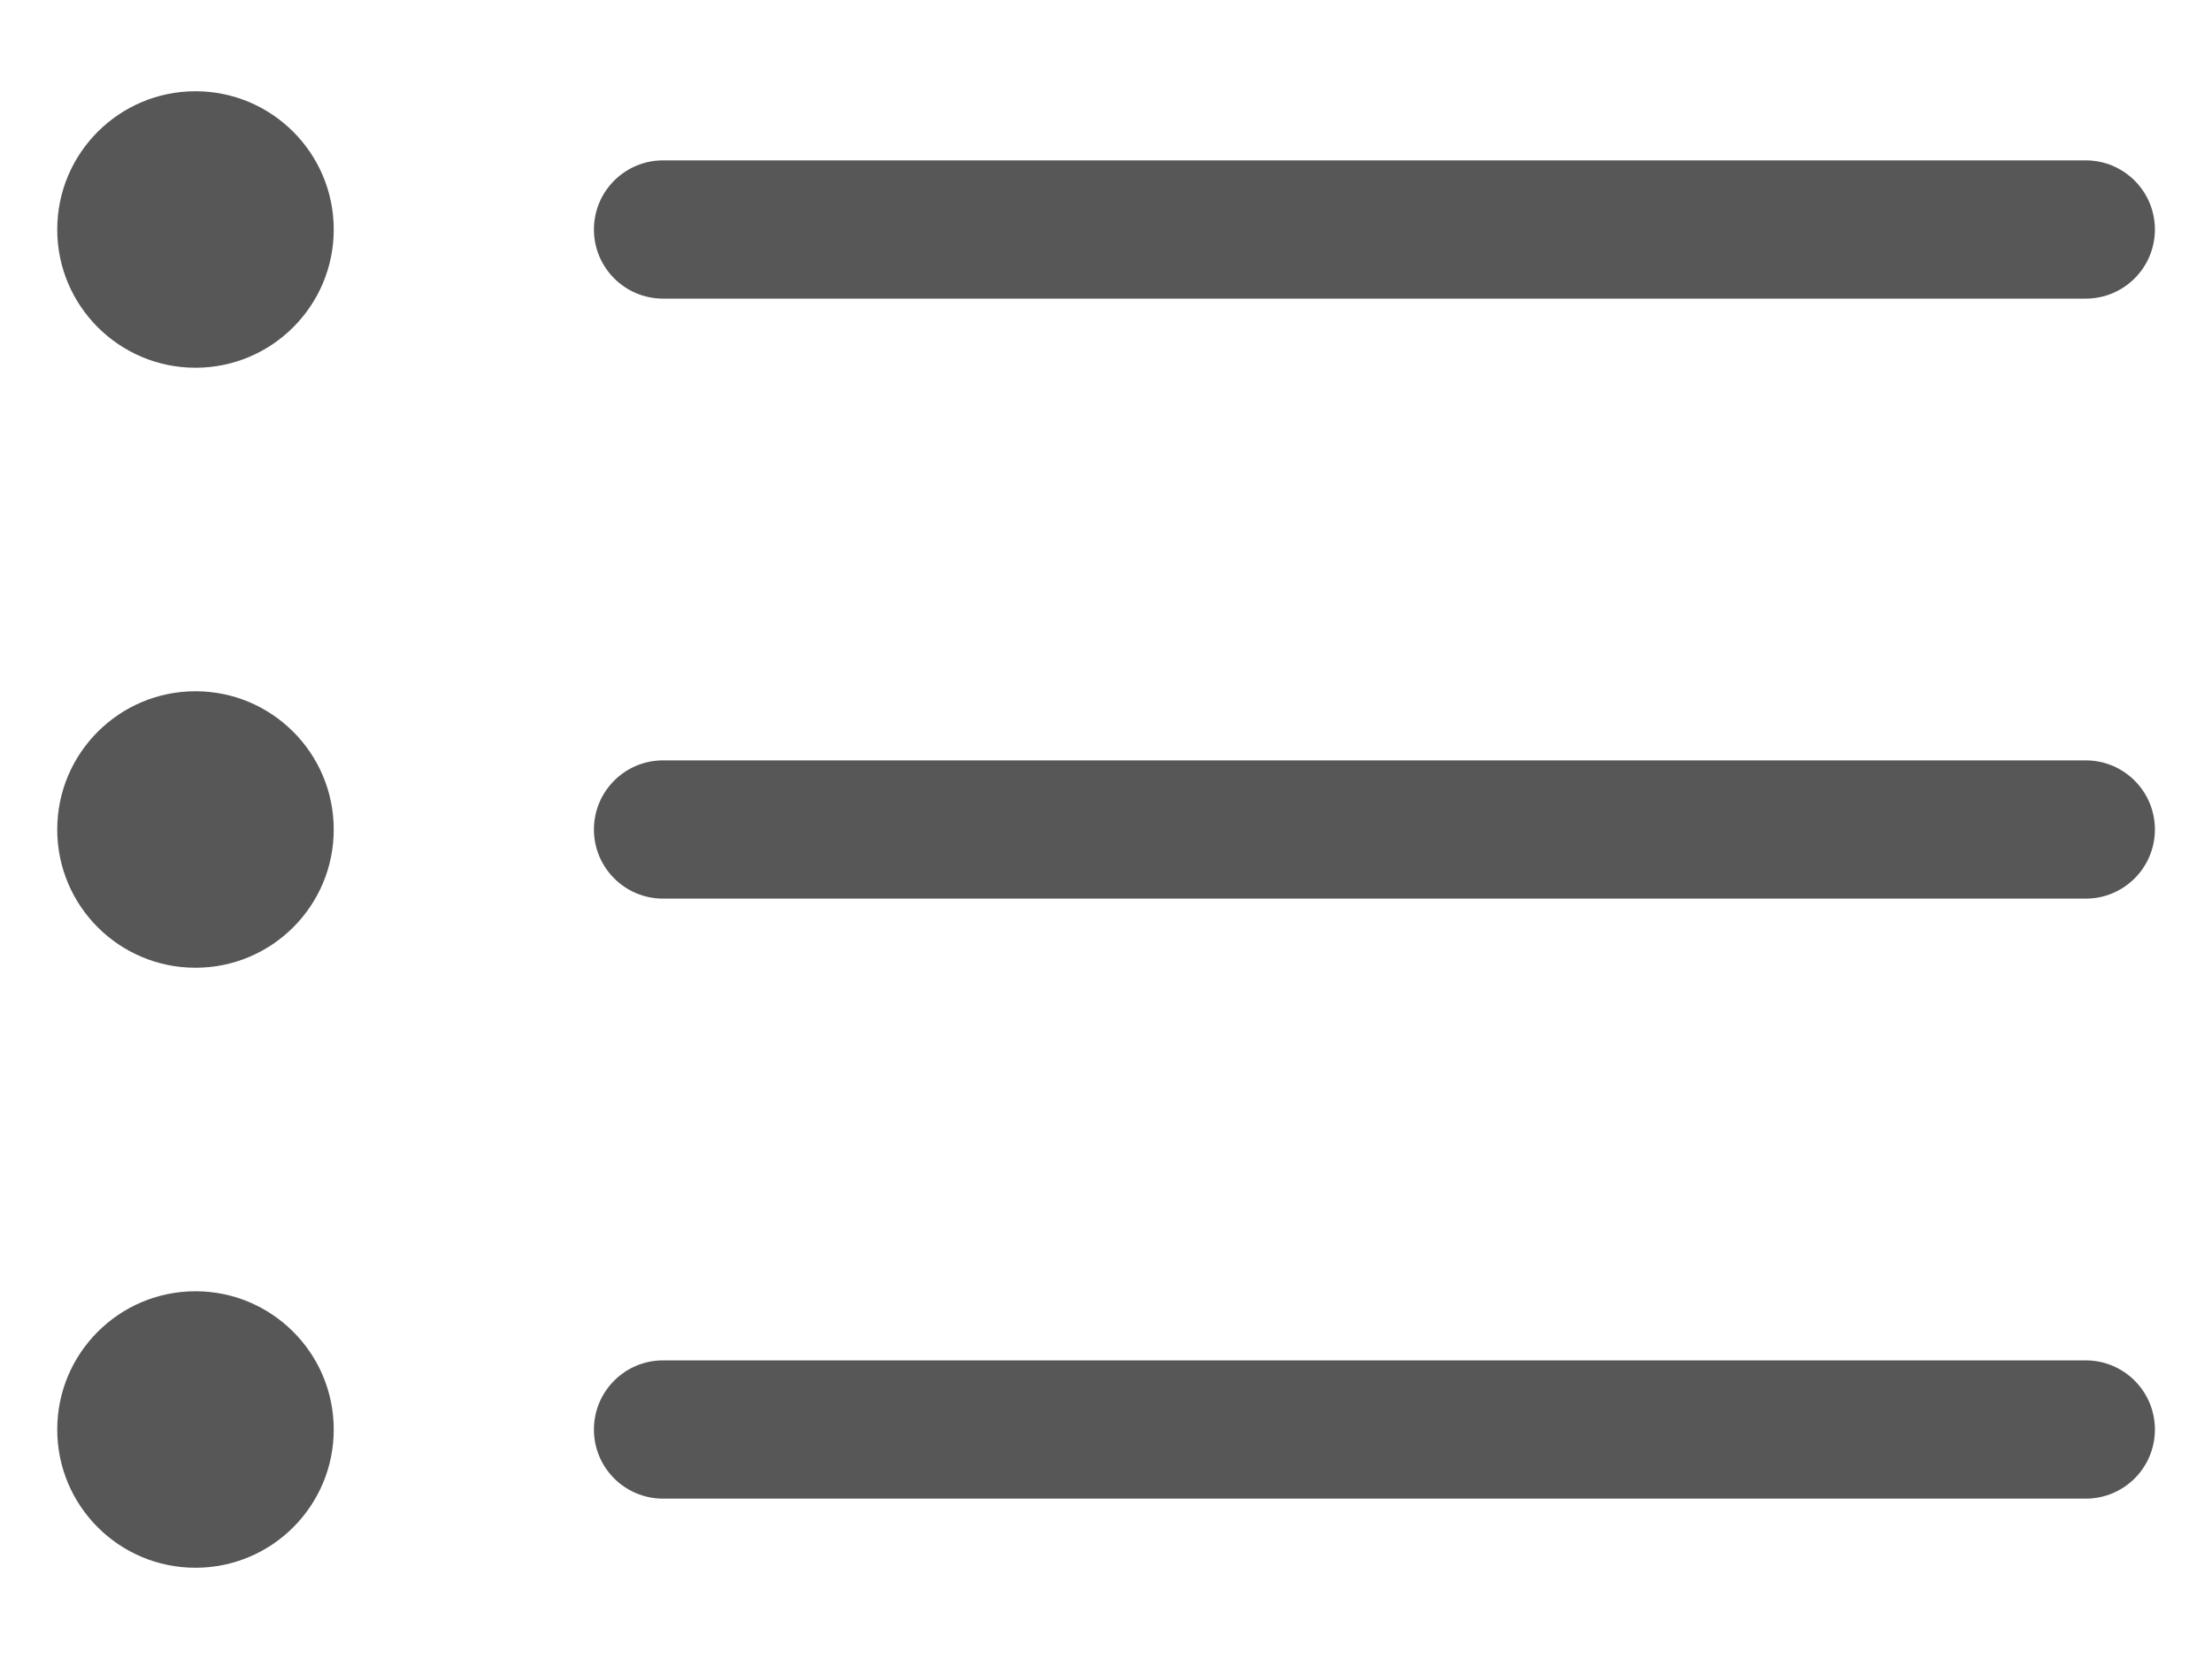 <svg width="16" height="12" viewBox="0 0 16 12" fill="none" xmlns="http://www.w3.org/2000/svg">
<path fill-rule="evenodd" clip-rule="evenodd" d="M1.414 2.66C1.966 2.66 2.414 2.212 2.414 1.66C2.414 1.108 1.966 0.66 1.414 0.66C0.862 0.66 0.414 1.108 0.414 1.66C0.414 2.212 0.862 2.66 1.414 2.66ZM4.796 1.16C4.52 1.16 4.296 1.384 4.296 1.66C4.296 1.936 4.52 2.16 4.796 2.16H15.087C15.363 2.16 15.587 1.936 15.587 1.66C15.587 1.384 15.363 1.16 15.087 1.16H4.796ZM4.796 5.5C4.52 5.5 4.296 5.724 4.296 6C4.296 6.276 4.52 6.5 4.796 6.5H15.087C15.363 6.5 15.587 6.276 15.587 6C15.587 5.724 15.363 5.5 15.087 5.5H4.796ZM4.296 10.34C4.296 10.064 4.52 9.84 4.796 9.84H15.087C15.363 9.84 15.587 10.064 15.587 10.34C15.587 10.617 15.363 10.84 15.087 10.84H4.796C4.52 10.84 4.296 10.617 4.296 10.34ZM2.414 6C2.414 6.553 1.966 7 1.414 7C0.862 7 0.414 6.553 0.414 6C0.414 5.448 0.862 5 1.414 5C1.966 5 2.414 5.448 2.414 6ZM1.414 11.34C1.966 11.34 2.414 10.893 2.414 10.34C2.414 9.788 1.966 9.34 1.414 9.34C0.862 9.34 0.414 9.788 0.414 10.34C0.414 10.893 0.862 11.34 1.414 11.34Z" fill="#575757"/>
</svg>

